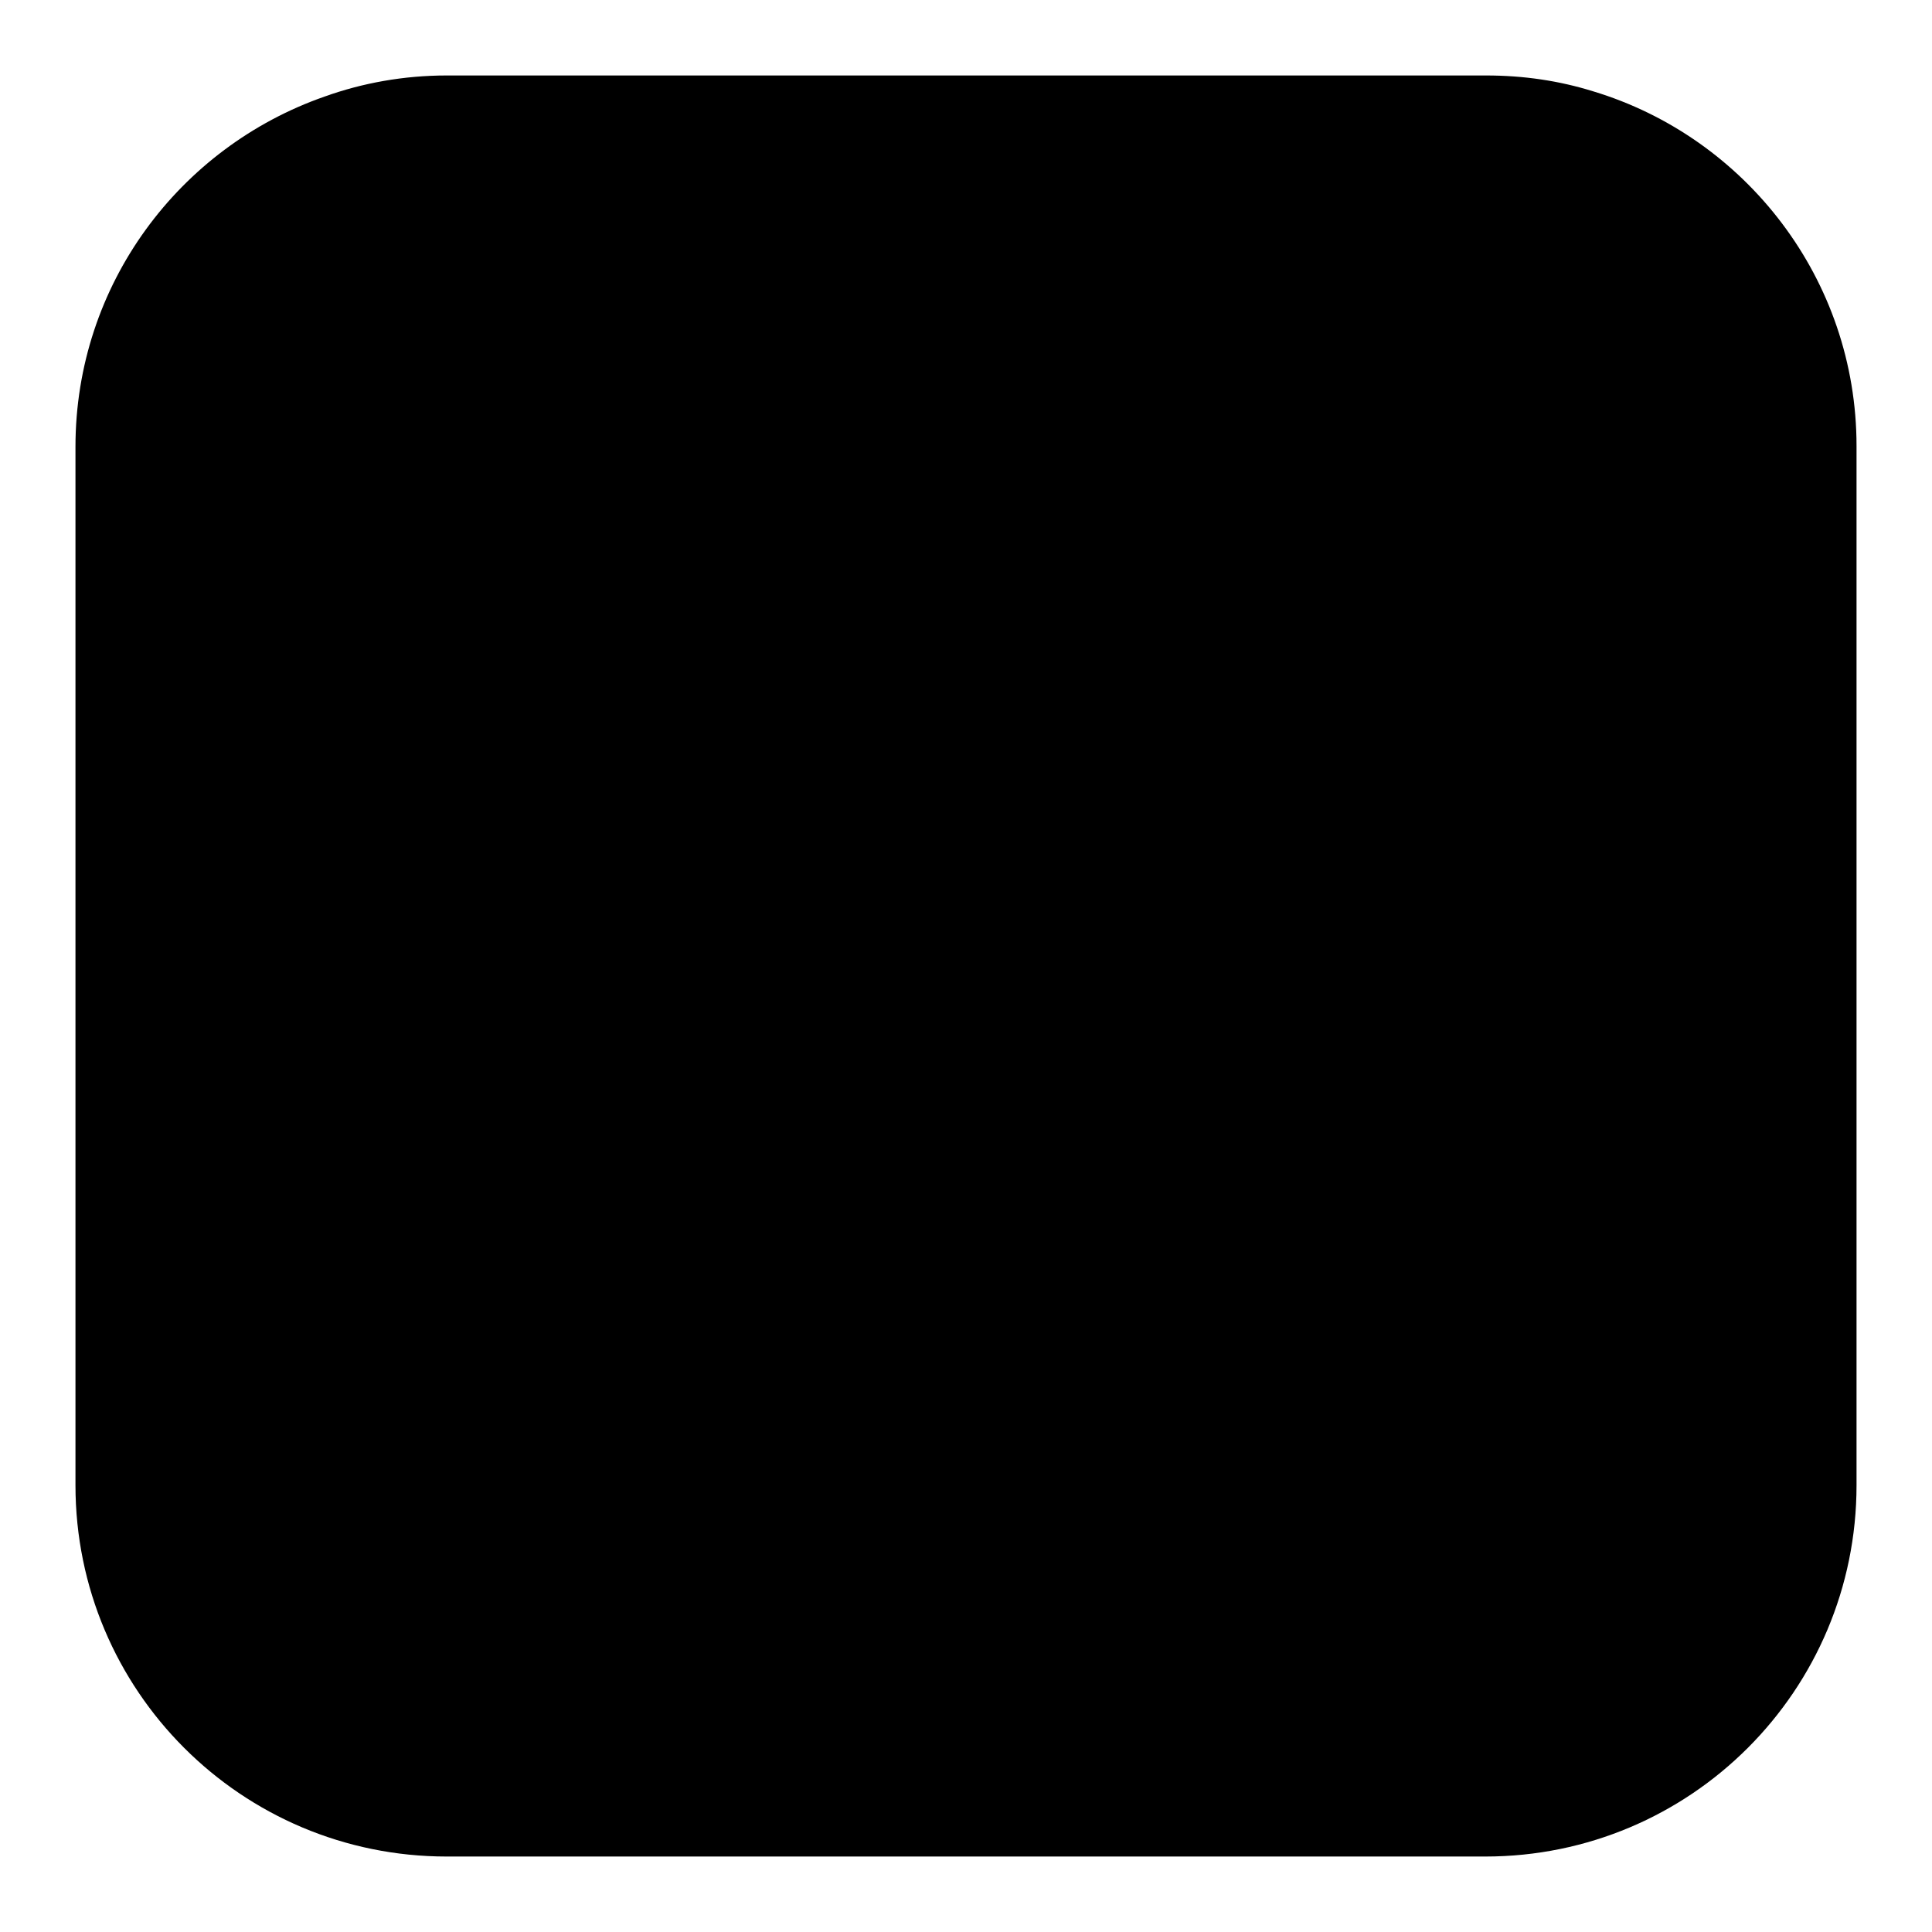 <?xml version="1.0" encoding="utf-8"?>
<!-- Svg Vector Icons : http://www.onlinewebfonts.com/icon -->
<!DOCTYPE svg PUBLIC "-//W3C//DTD SVG 1.1//EN" "http://www.w3.org/Graphics/SVG/1.1/DTD/svg11.dtd">
<svg version="1.1" xmlns="http://www.w3.org/2000/svg" xmlns:xlink="http://www.w3.org/1999/xlink" x="0px" y="0px" viewBox="0 0 256 256" enable-background="new 0 0 256 256" xml:space="preserve">
<g><g><path fill="#000000" d="M246,196.8L246,196.8c0,27.2-22,49.2-49.2,49.2H59.2C32,246,10,224,10,196.8V59.2l0,0l0,0c0-21.5,13.8-39.7,33-46.4C48,11,53.5,10,59.2,10h137.7c5,0,9.7,0.7,14.2,2.1c20.2,6.1,34.9,24.9,34.9,47V196.8L246,196.8z"/><path fill="#000000" d="M184.5,137.9c-4.1,0-7.4-3.3-7.4-7.4c0-4.1,3.3-7.5,7.4-7.5c4.1,0,7.4,3.3,7.4,7.5C191.9,134.6,188.6,137.9,184.5,137.9z M130.5,137.9c-4.1,0-7.4-3.3-7.4-7.4c0-4.1,3.3-7.5,7.4-7.5c4.1,0,7.4,3.3,7.4,7.5C137.8,134.6,134.5,137.9,130.5,137.9z M76.4,137.9c-4.1,0-7.4-3.3-7.4-7.4c0-4.1,3.3-7.5,7.4-7.5c4.1,0,7.4,3.3,7.4,7.5C83.8,134.6,80.4,137.9,76.4,137.9z"/></g></g>
</svg>